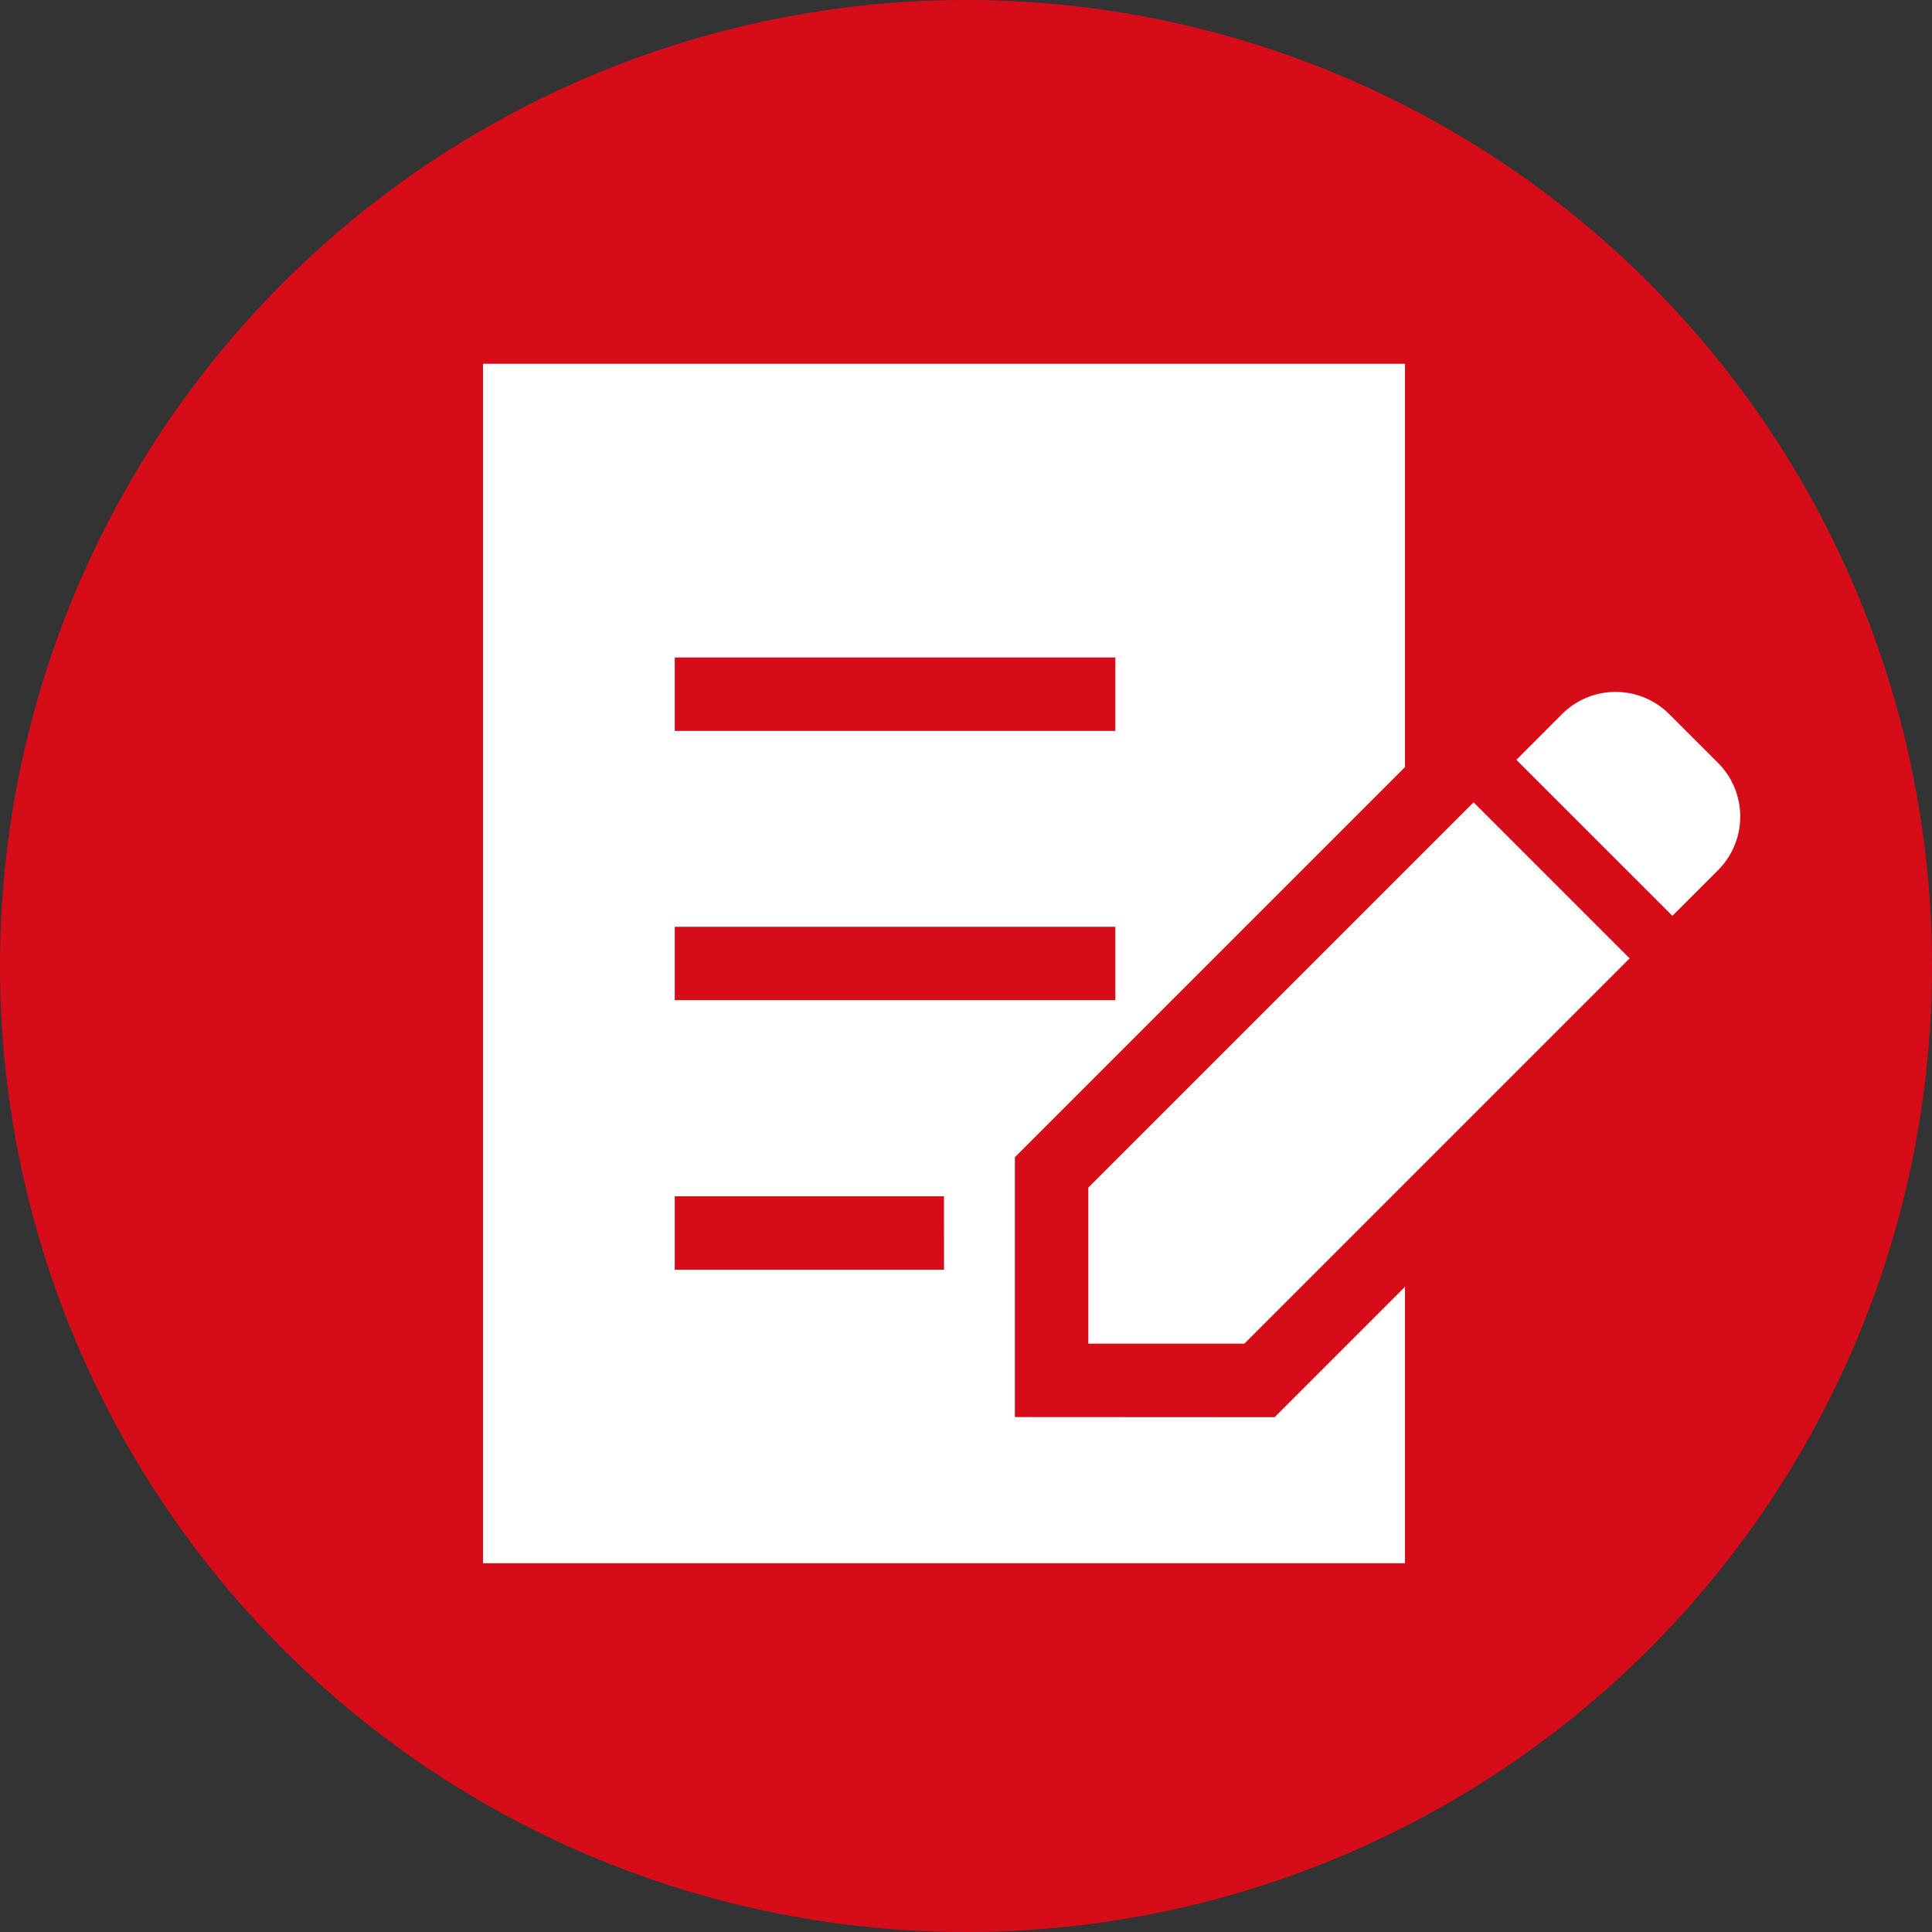 <svg xmlns="http://www.w3.org/2000/svg" width="40" height="40" viewBox="0 0 40 40"><rect x="0" y="0" width="40" height="40" fill="#333333" stroke="none"/><g transform="translate(-1000 -5070)"><circle cx="20" cy="20" r="20" transform="translate(1000 5070)" fill="#d70c19"/><g transform="translate(1010 5065.807)"><path d="M425,146.843l-1.011-1.01a1.569,1.569,0,0,0-2.219,0l-.945.946,3.23,3.23.945-.945A1.571,1.571,0,0,0,425,146.843Z" transform="translate(-399.43 -126.855)" fill="#fff"/><path d="M246.553,198.332v3.23h3.23l7.977-7.977-3.23-3.23Z" transform="translate(-234.021 -169.55)" fill="#fff"/><path d="M11.012,33.532v-5.38l8.077-8.077v-8.35H0V36.558H19.089V30.835l-2.7,2.7ZM3.97,17.806h9.122v1.52H3.97Zm0,5.575h9.122V24.9H3.97Zm5.575,7.1H3.97v-1.52H9.544Z" fill="#fff"/></g></g></svg>